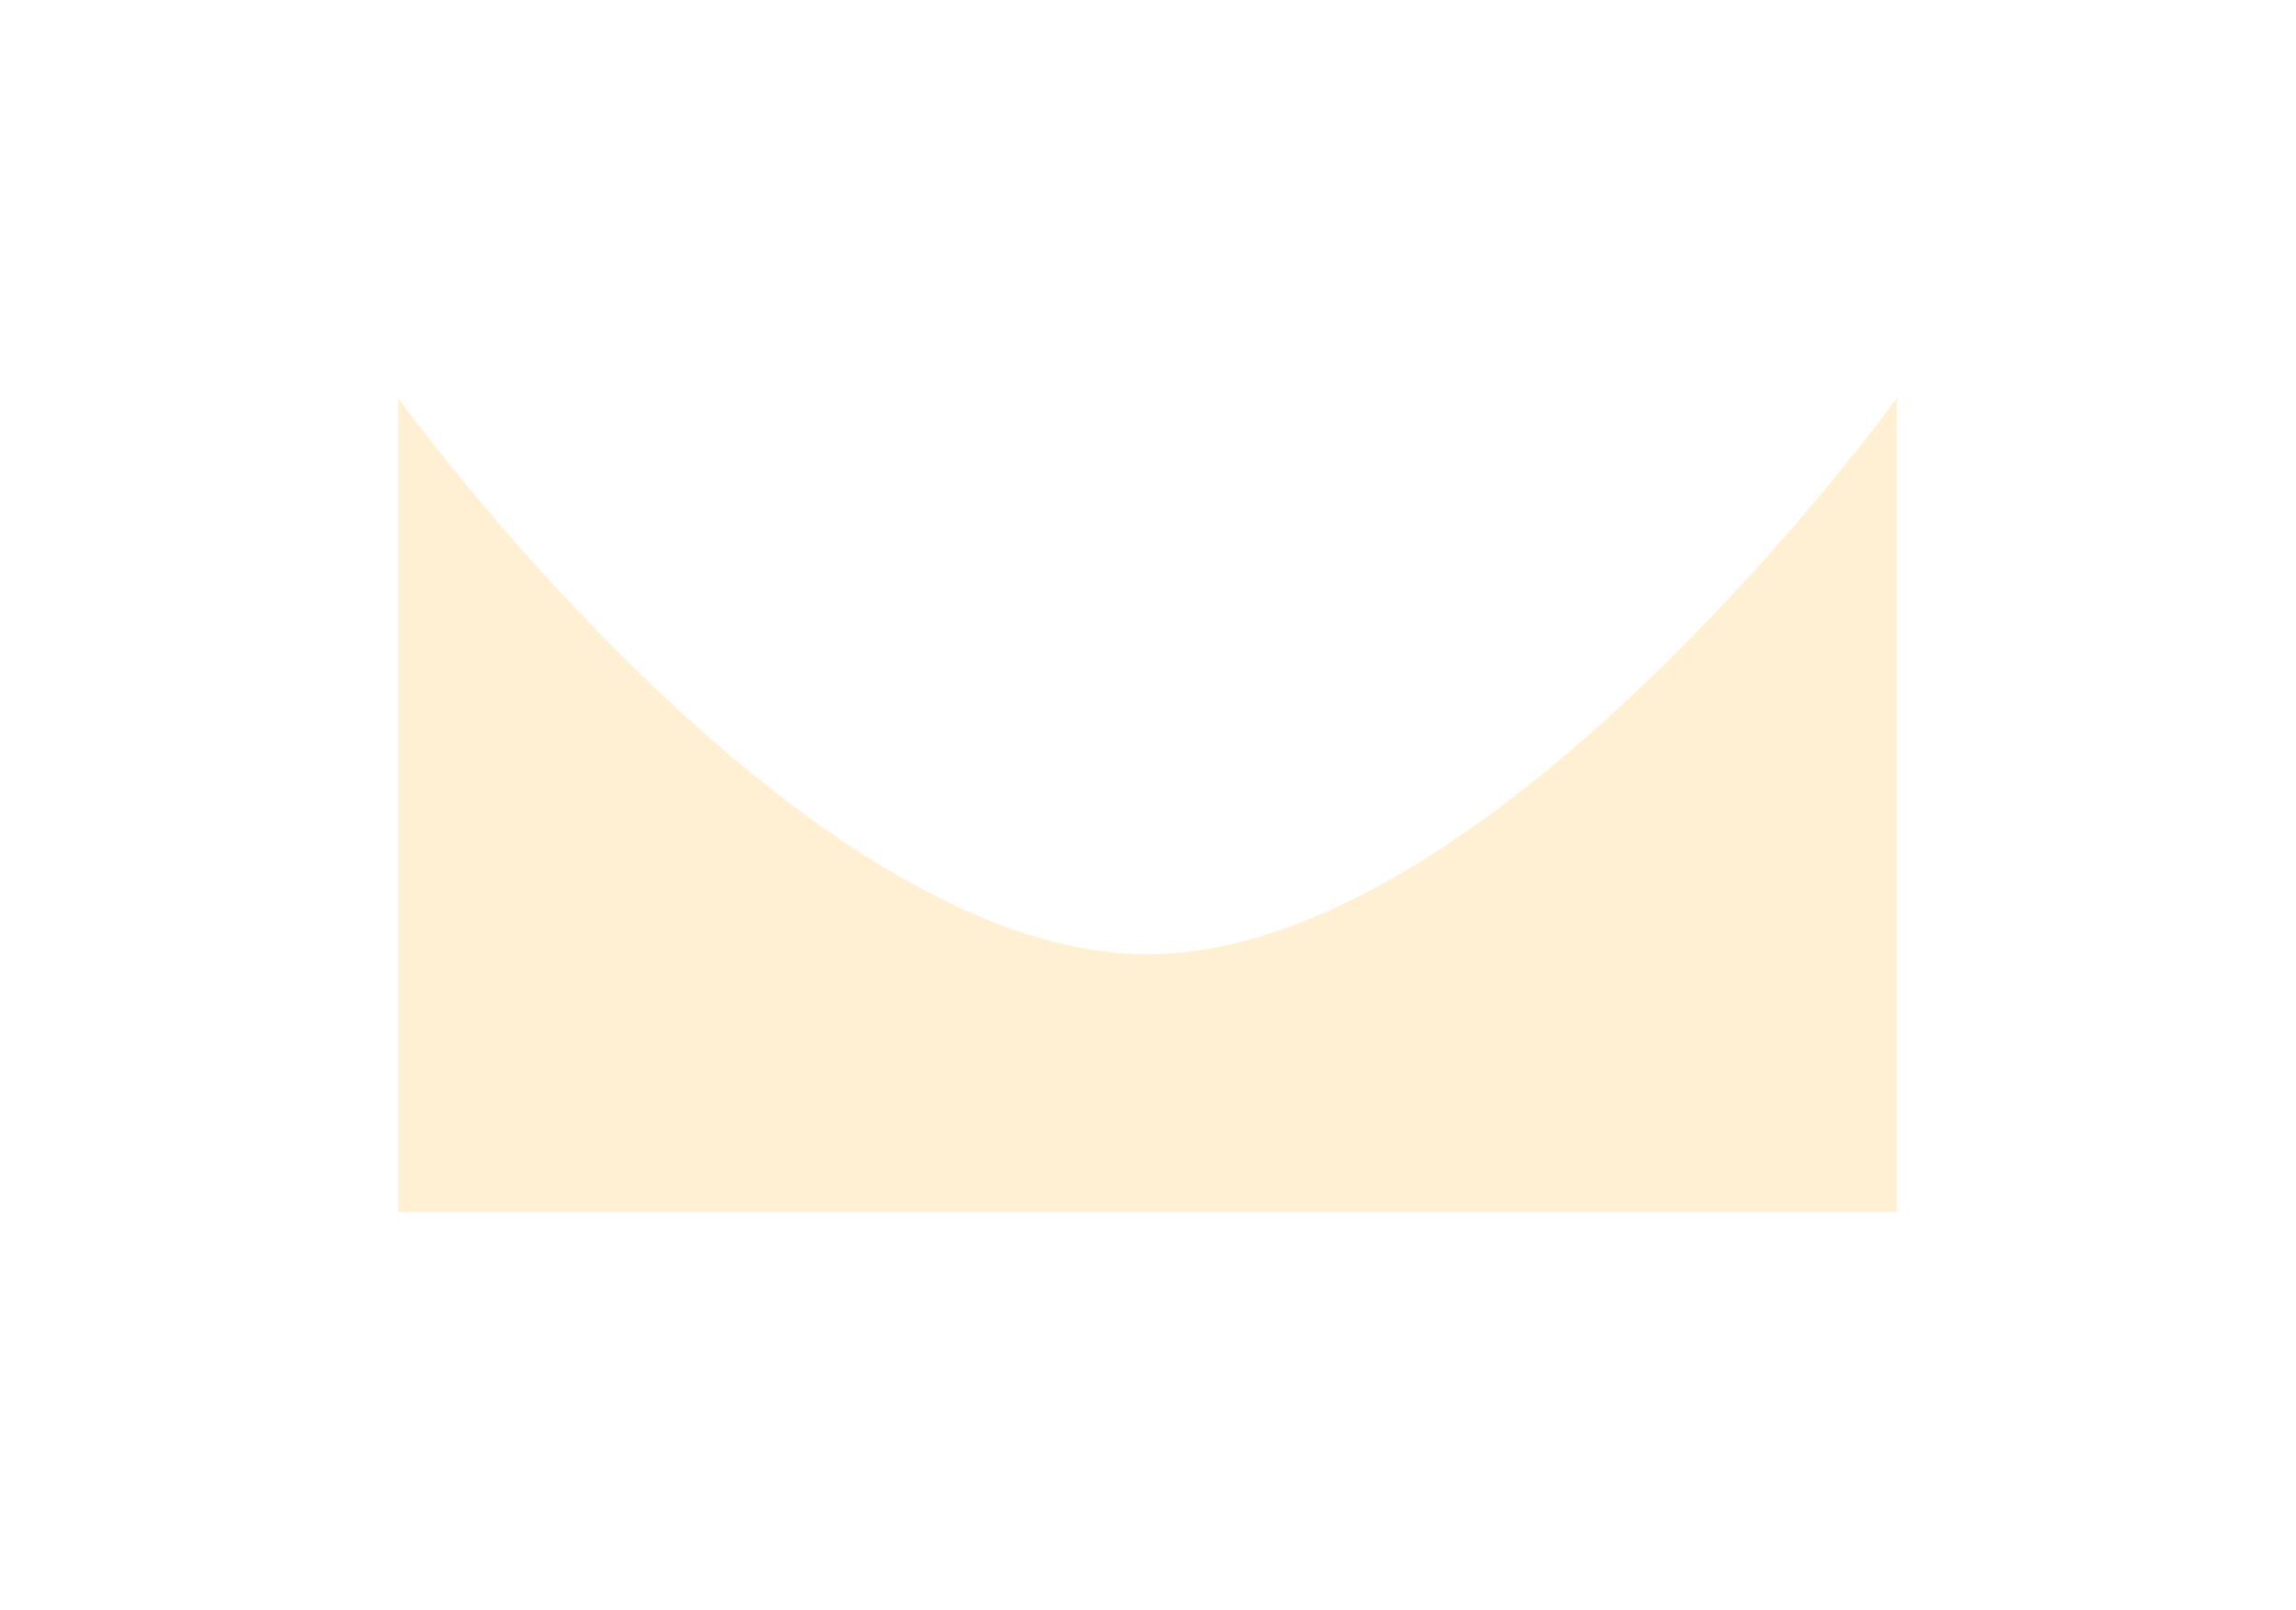 <?xml version="1.0" encoding="utf-8"?>
<svg xmlns="http://www.w3.org/2000/svg" fill="none" height="100%" overflow="visible" preserveAspectRatio="none" style="display: block;" viewBox="0 0 1430 1003" width="100%">
<g filter="url(#filter0_f_0_1432)" id="Rectangle 66" opacity="0.2" style="mix-blend-mode:plus-lighter">
<path d="M248 248C248 248 498.364 594.294 714.691 594.294C931.019 594.294 1181.38 248 1181.38 248V754.845H714.691H248V248Z" fill="#FFB522"/>
</g>
<defs>
<filter color-interpolation-filters="sRGB" filterUnits="userSpaceOnUse" height="1002.55" id="filter0_f_0_1432" width="1429.09" x="0.149" y="0.149">
<feFlood flood-opacity="0" result="BackgroundImageFix"/>
<feBlend in="SourceGraphic" in2="BackgroundImageFix" mode="normal" result="shape"/>
<feGaussianBlur result="effect1_foregroundBlur_0_1432" stdDeviation="123.926"/>
</filter>
</defs>
</svg>